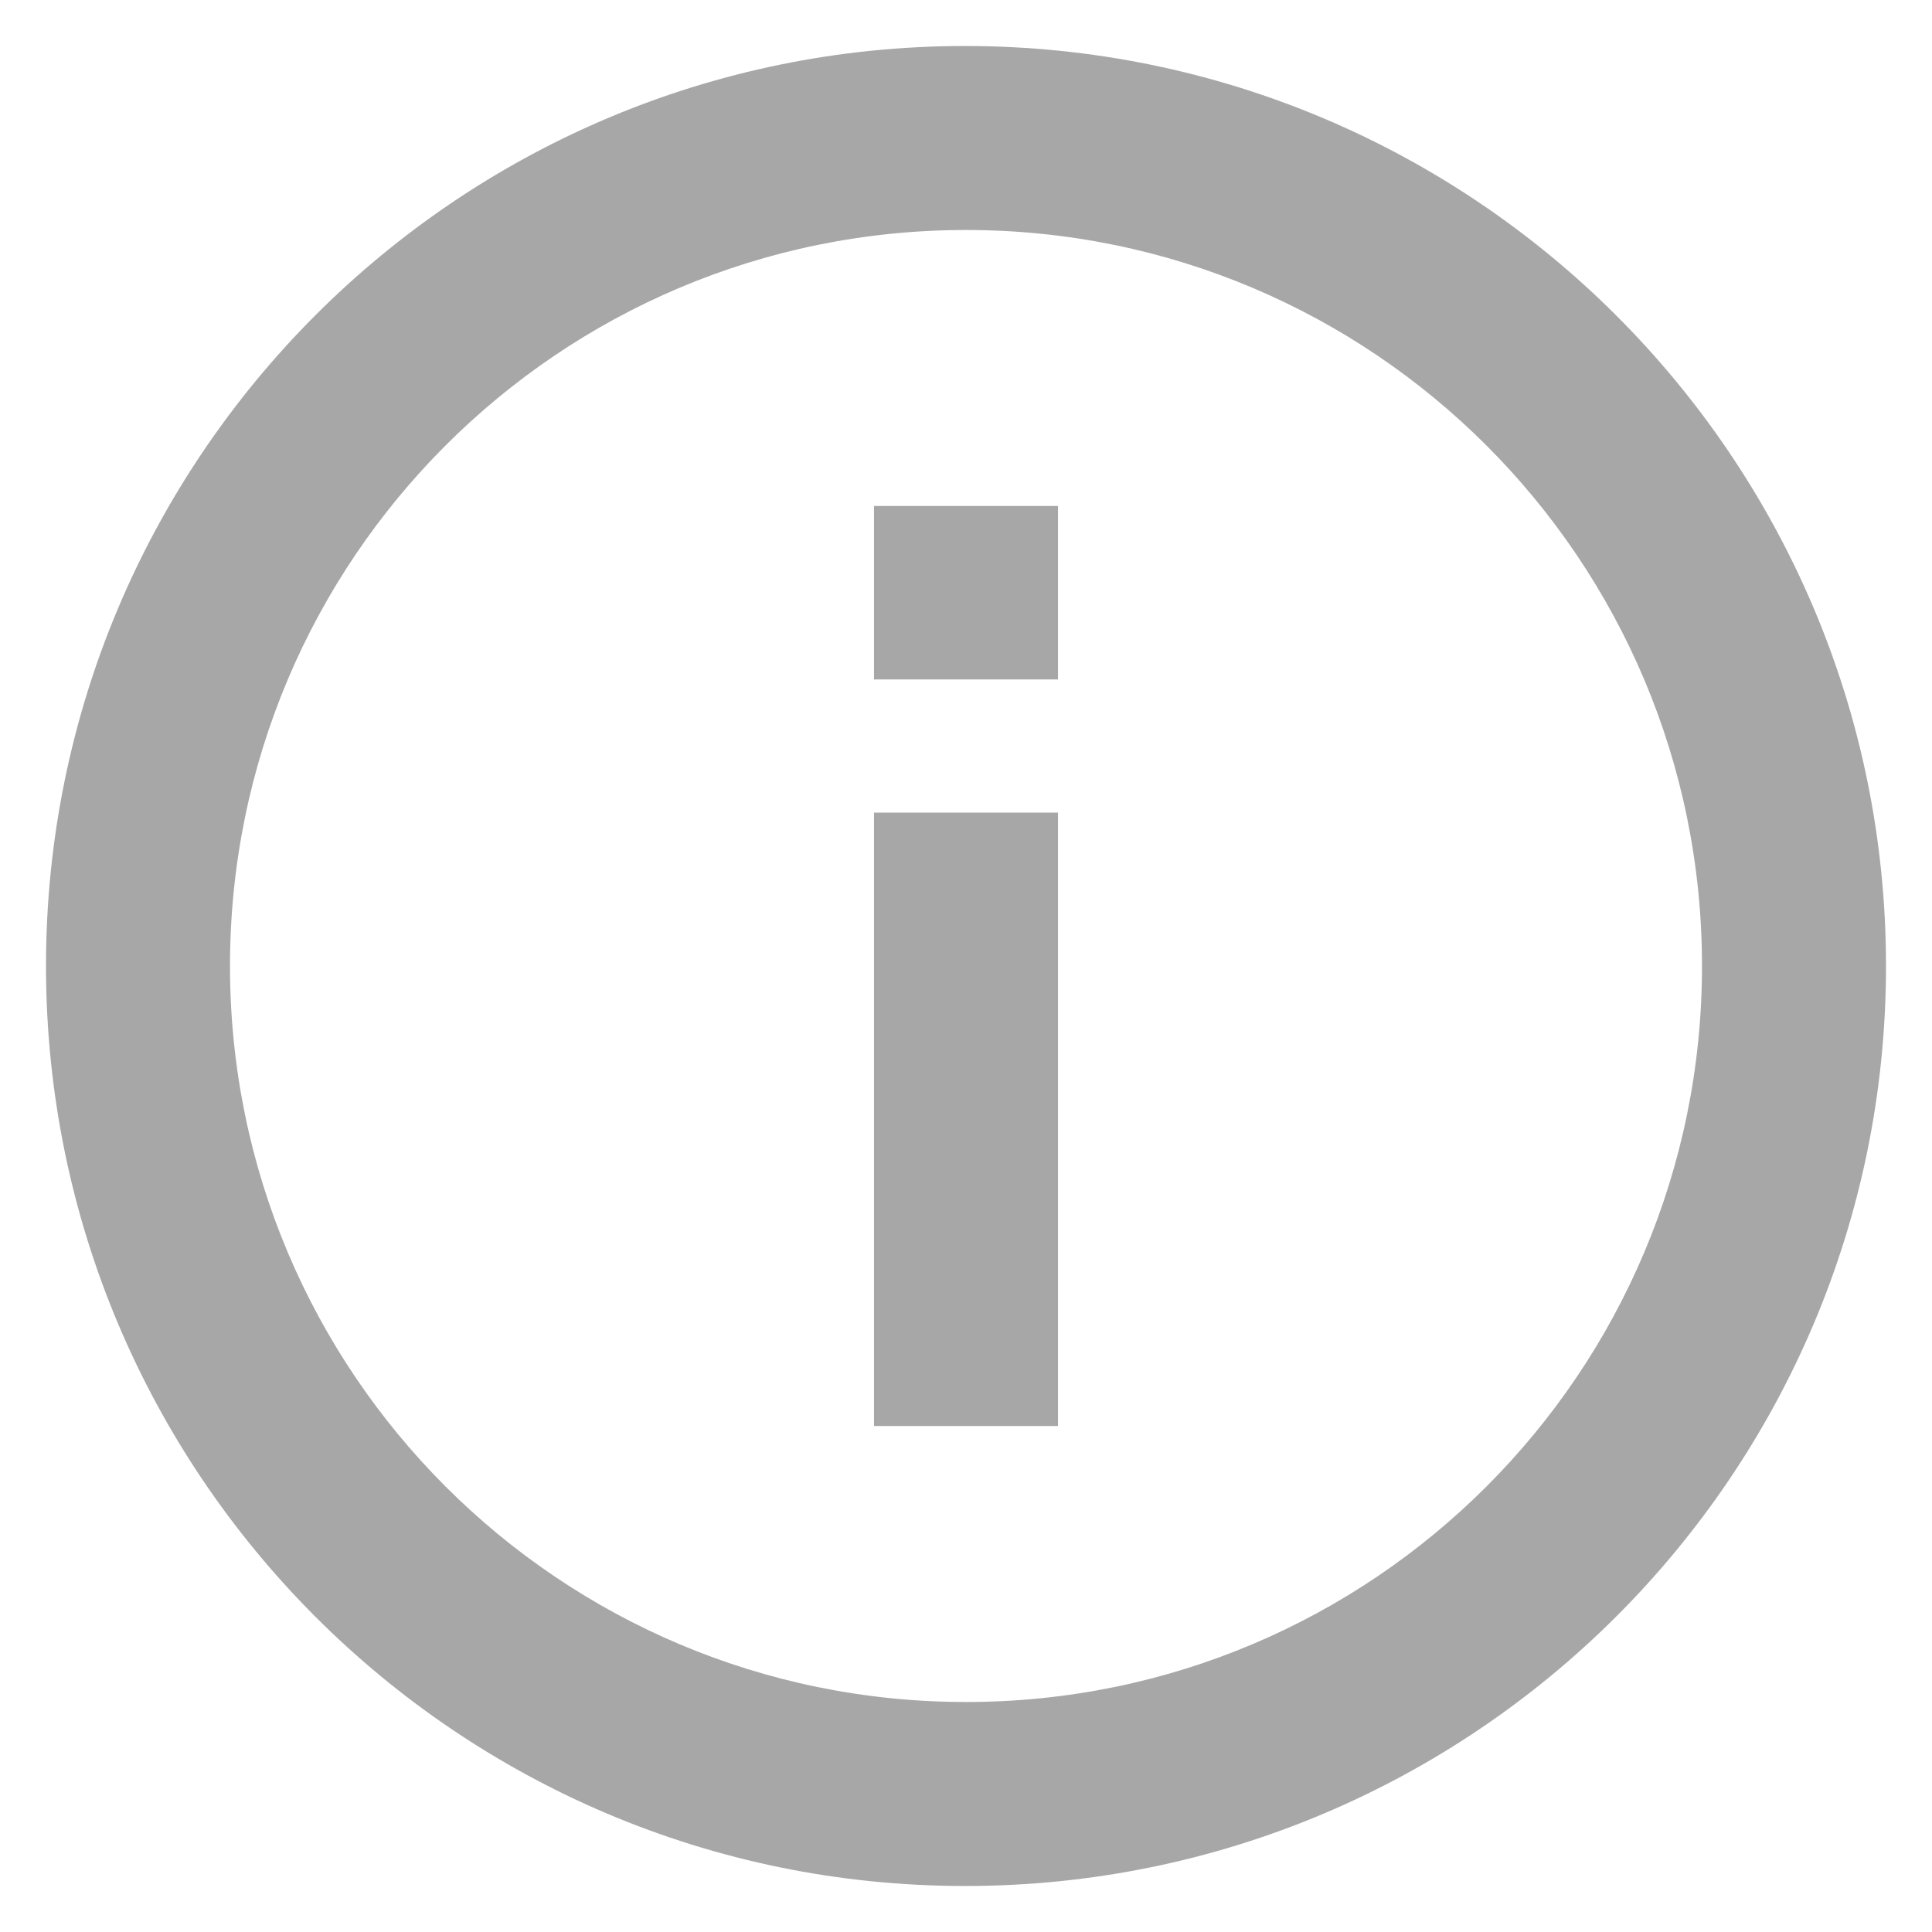 <svg width="21" height="21" viewBox="0 0 21 21" fill="none" xmlns="http://www.w3.org/2000/svg">
<path d="M9.5 8.833H11.5V15.5H9.5V8.833ZM9.5 5.5H11.5V7.385H9.5V5.5ZM10.49 0.5C4.97 0.5 0.5 4.98 0.5 10.5C0.5 16.02 4.97 20.5 10.49 20.5C16.02 20.5 20.5 16.02 20.5 10.5C20.5 4.98 16.02 0.5 10.49 0.5ZM10.5 18.5C6.08 18.5 2.5 14.92 2.5 10.5C2.5 6.08 6.08 2.5 10.5 2.5C14.92 2.5 18.5 6.08 18.5 10.5C18.5 14.92 14.92 18.5 10.5 18.5Z" fill="#A7A7A7"/>
</svg>
